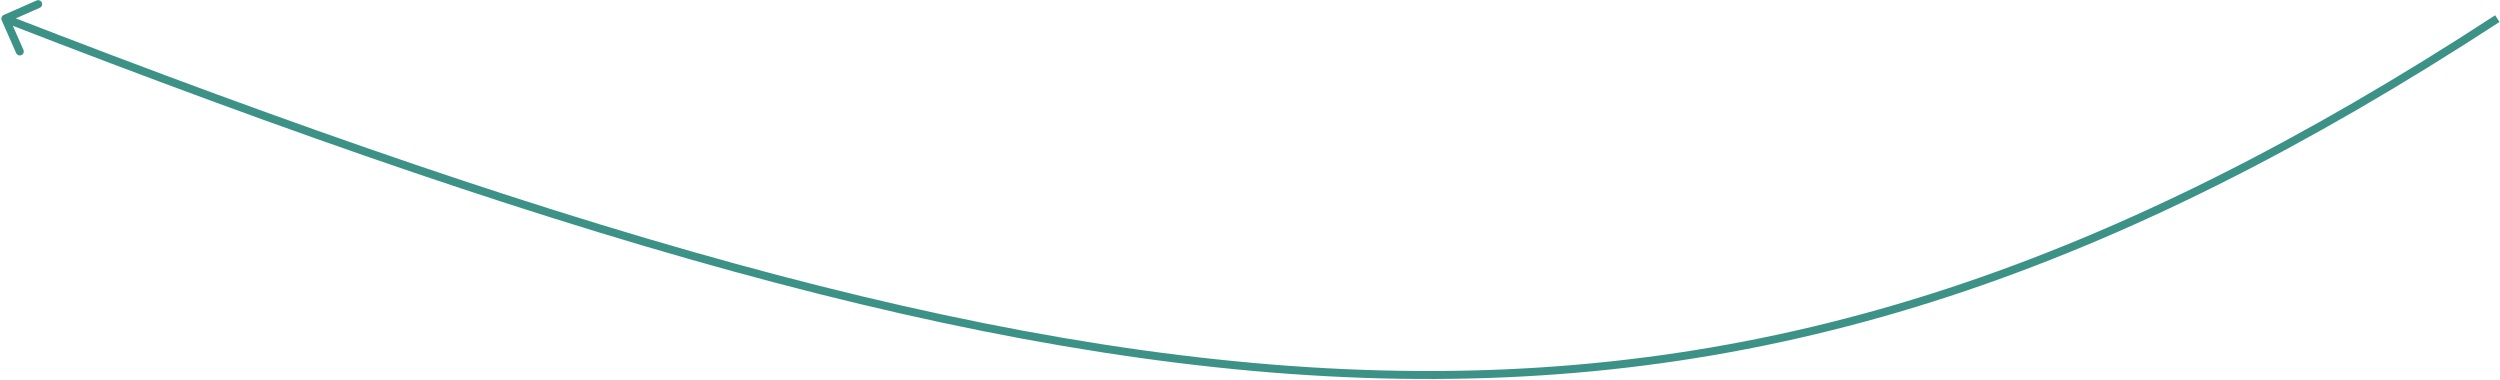 <?xml version="1.0" encoding="UTF-8"?> <svg xmlns="http://www.w3.org/2000/svg" width="940" height="143" viewBox="0 0 940 143" fill="none"> <path d="M1.395 5.627C0.637 5.961 0.293 6.847 0.627 7.605L6.07 19.959C6.404 20.717 7.289 21.061 8.048 20.727C8.806 20.393 9.149 19.508 8.815 18.749L3.977 7.768L14.959 2.93C15.717 2.596 16.061 1.711 15.727 0.952C15.393 0.194 14.508 -0.149 13.749 0.185L1.395 5.627ZM938.181 5.743C794.354 99.473 669.445 141.694 526.092 139.412C382.656 137.129 220.624 90.293 2.543 5.602L1.457 8.398C219.581 93.106 382.038 140.12 526.045 142.412C670.135 144.705 795.624 102.227 939.819 8.257L938.181 5.743Z" fill="#3D9287"></path> </svg> 